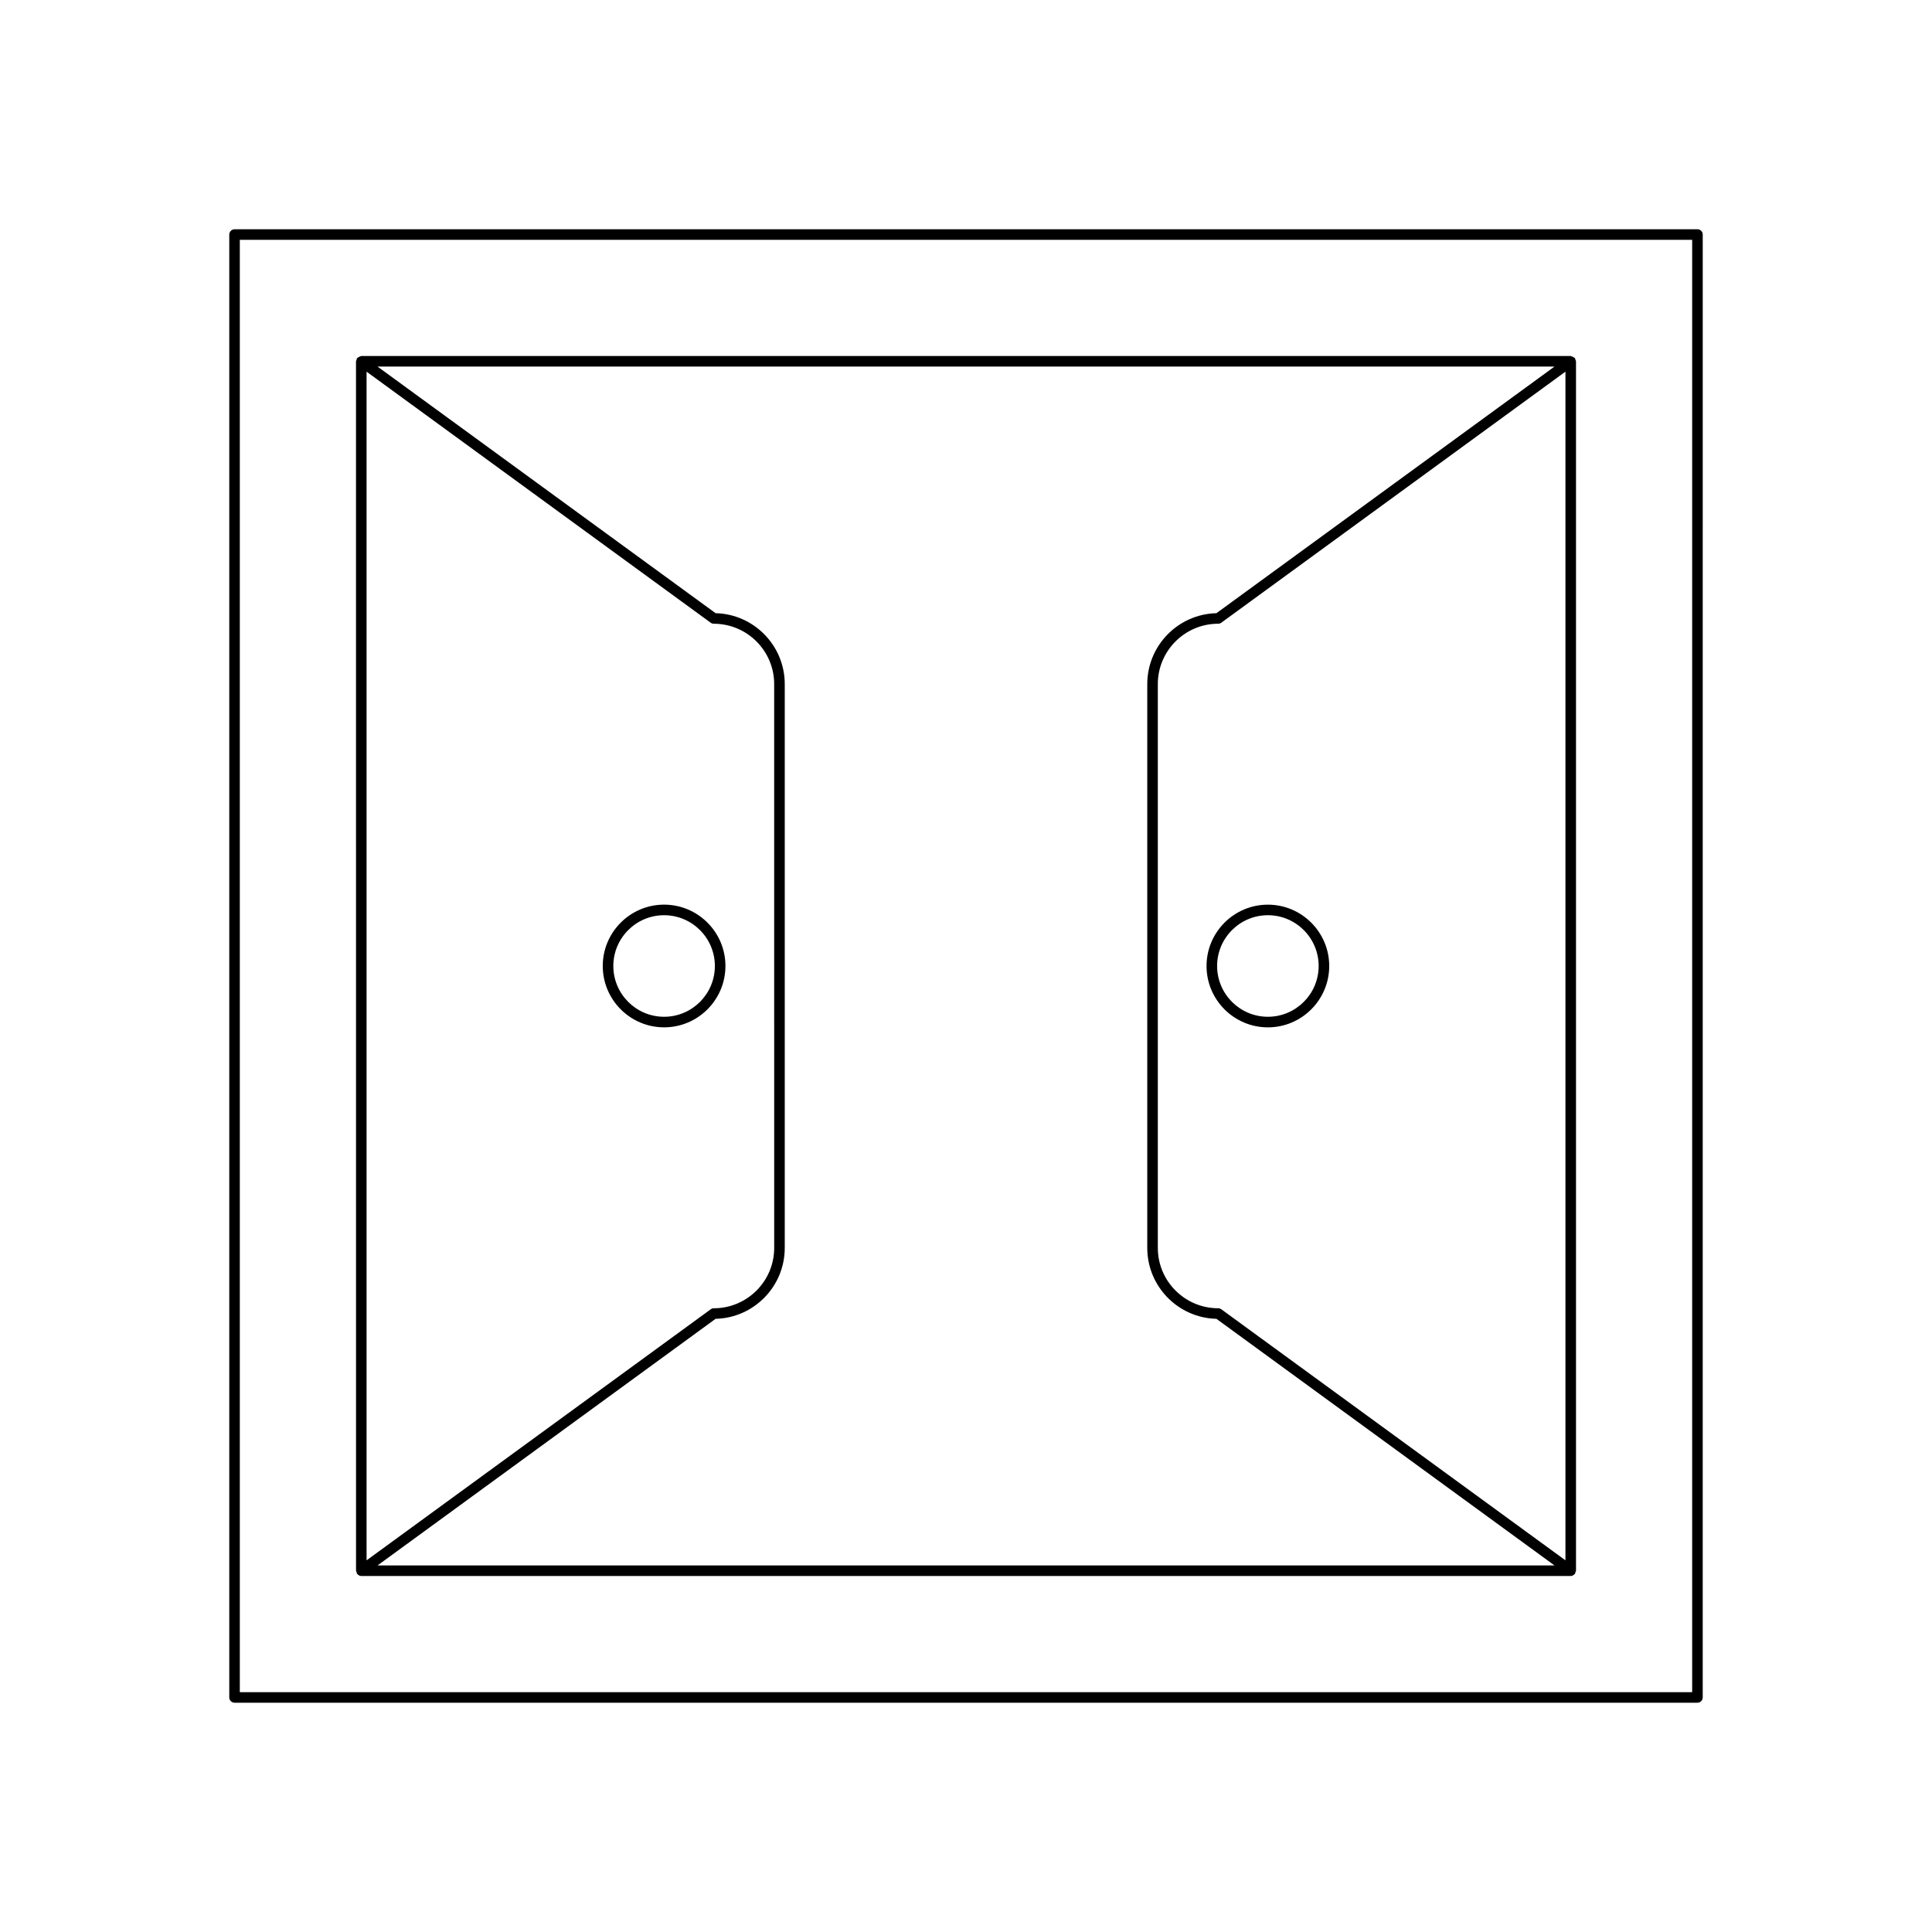 <?xml version="1.0" encoding="UTF-8"?>
<!-- Uploaded to: ICON Repo, www.iconrepo.com, Generator: ICON Repo Mixer Tools -->
<svg fill="#000000" width="800px" height="800px" version="1.1" viewBox="144 144 512 512" xmlns="http://www.w3.org/2000/svg">
 <g>
  <path d="m593.84 204.76h-387.68c-0.77 0-1.398 0.629-1.398 1.398v387.68c0 0.77 0.629 1.398 1.398 1.398l387.68 0.004c0.77 0 1.398-0.629 1.398-1.398l0.004-387.69c0-0.773-0.629-1.398-1.402-1.398zm-1.398 387.68h-384.89v-384.89h384.89z"/>
  <path d="m238.61 561.08c0.023 0.031 0.07 0.02 0.094 0.047 0.258 0.309 0.605 0.527 1.035 0.527h320.52c0.43 0 0.781-0.219 1.035-0.527 0.023-0.027 0.07-0.016 0.094-0.047 0.094-0.129 0.059-0.285 0.105-0.43 0.047-0.141 0.164-0.242 0.164-0.395v-320.51c0-0.152-0.117-0.258-0.164-0.395-0.043-0.145-0.012-0.301-0.105-0.43-0.023-0.035-0.074-0.031-0.102-0.062-0.117-0.137-0.273-0.18-0.434-0.266-0.168-0.086-0.309-0.191-0.492-0.207-0.039-0.004-0.062-0.043-0.102-0.043l-320.51 0.004c-0.043 0-0.066 0.039-0.109 0.043-0.18 0.012-0.312 0.117-0.477 0.199-0.164 0.086-0.328 0.133-0.449 0.27-0.027 0.031-0.074 0.027-0.102 0.059-0.094 0.129-0.059 0.285-0.105 0.43-0.047 0.141-0.164 0.242-0.164 0.395l0.008 320.52c0 0.152 0.117 0.258 0.164 0.395 0.043 0.145 0.008 0.301 0.102 0.43zm320.25-3.578-91.203-66.531c-0.242-0.176-0.531-0.27-0.824-0.27-8.816 0-15.996-7.172-15.996-15.988v-149.43c0-8.816 7.18-15.988 15.996-15.988 0.297 0 0.586-0.094 0.824-0.27l91.203-66.531zm-2.894-316.36-89.598 65.359c-10.152 0.246-18.328 8.578-18.328 18.785v149.43c0 10.207 8.18 18.539 18.328 18.785l89.598 65.359h-311.92l89.594-65.359c10.152-0.246 18.328-8.578 18.328-18.785v-149.43c0-10.207-8.18-18.539-18.328-18.785l-89.594-65.359zm-314.82 1.355 91.199 66.531c0.242 0.176 0.531 0.27 0.824 0.27 8.816 0 15.996 7.172 15.996 15.988l0.004 149.43c0 8.816-7.18 15.988-15.996 15.988-0.297 0-0.586 0.094-0.824 0.27l-91.203 66.531z"/>
  <path d="m319.99 383.74c-8.961 0-16.254 7.293-16.254 16.258s7.293 16.258 16.254 16.258c8.965 0 16.258-7.293 16.258-16.258 0-8.969-7.293-16.258-16.258-16.258zm0 29.715c-7.418 0-13.453-6.035-13.453-13.457s6.035-13.457 13.453-13.457c7.422 0 13.457 6.035 13.457 13.457s-6.035 13.457-13.457 13.457z"/>
  <path d="m480 416.26c8.965 0 16.258-7.293 16.258-16.258s-7.293-16.258-16.258-16.258c-8.961 0-16.254 7.293-16.254 16.258s7.293 16.258 16.254 16.258zm0-29.719c7.422 0 13.457 6.035 13.457 13.457s-6.035 13.457-13.457 13.457c-7.418 0-13.453-6.035-13.453-13.457s6.035-13.457 13.453-13.457z"/>
 </g>
</svg>
